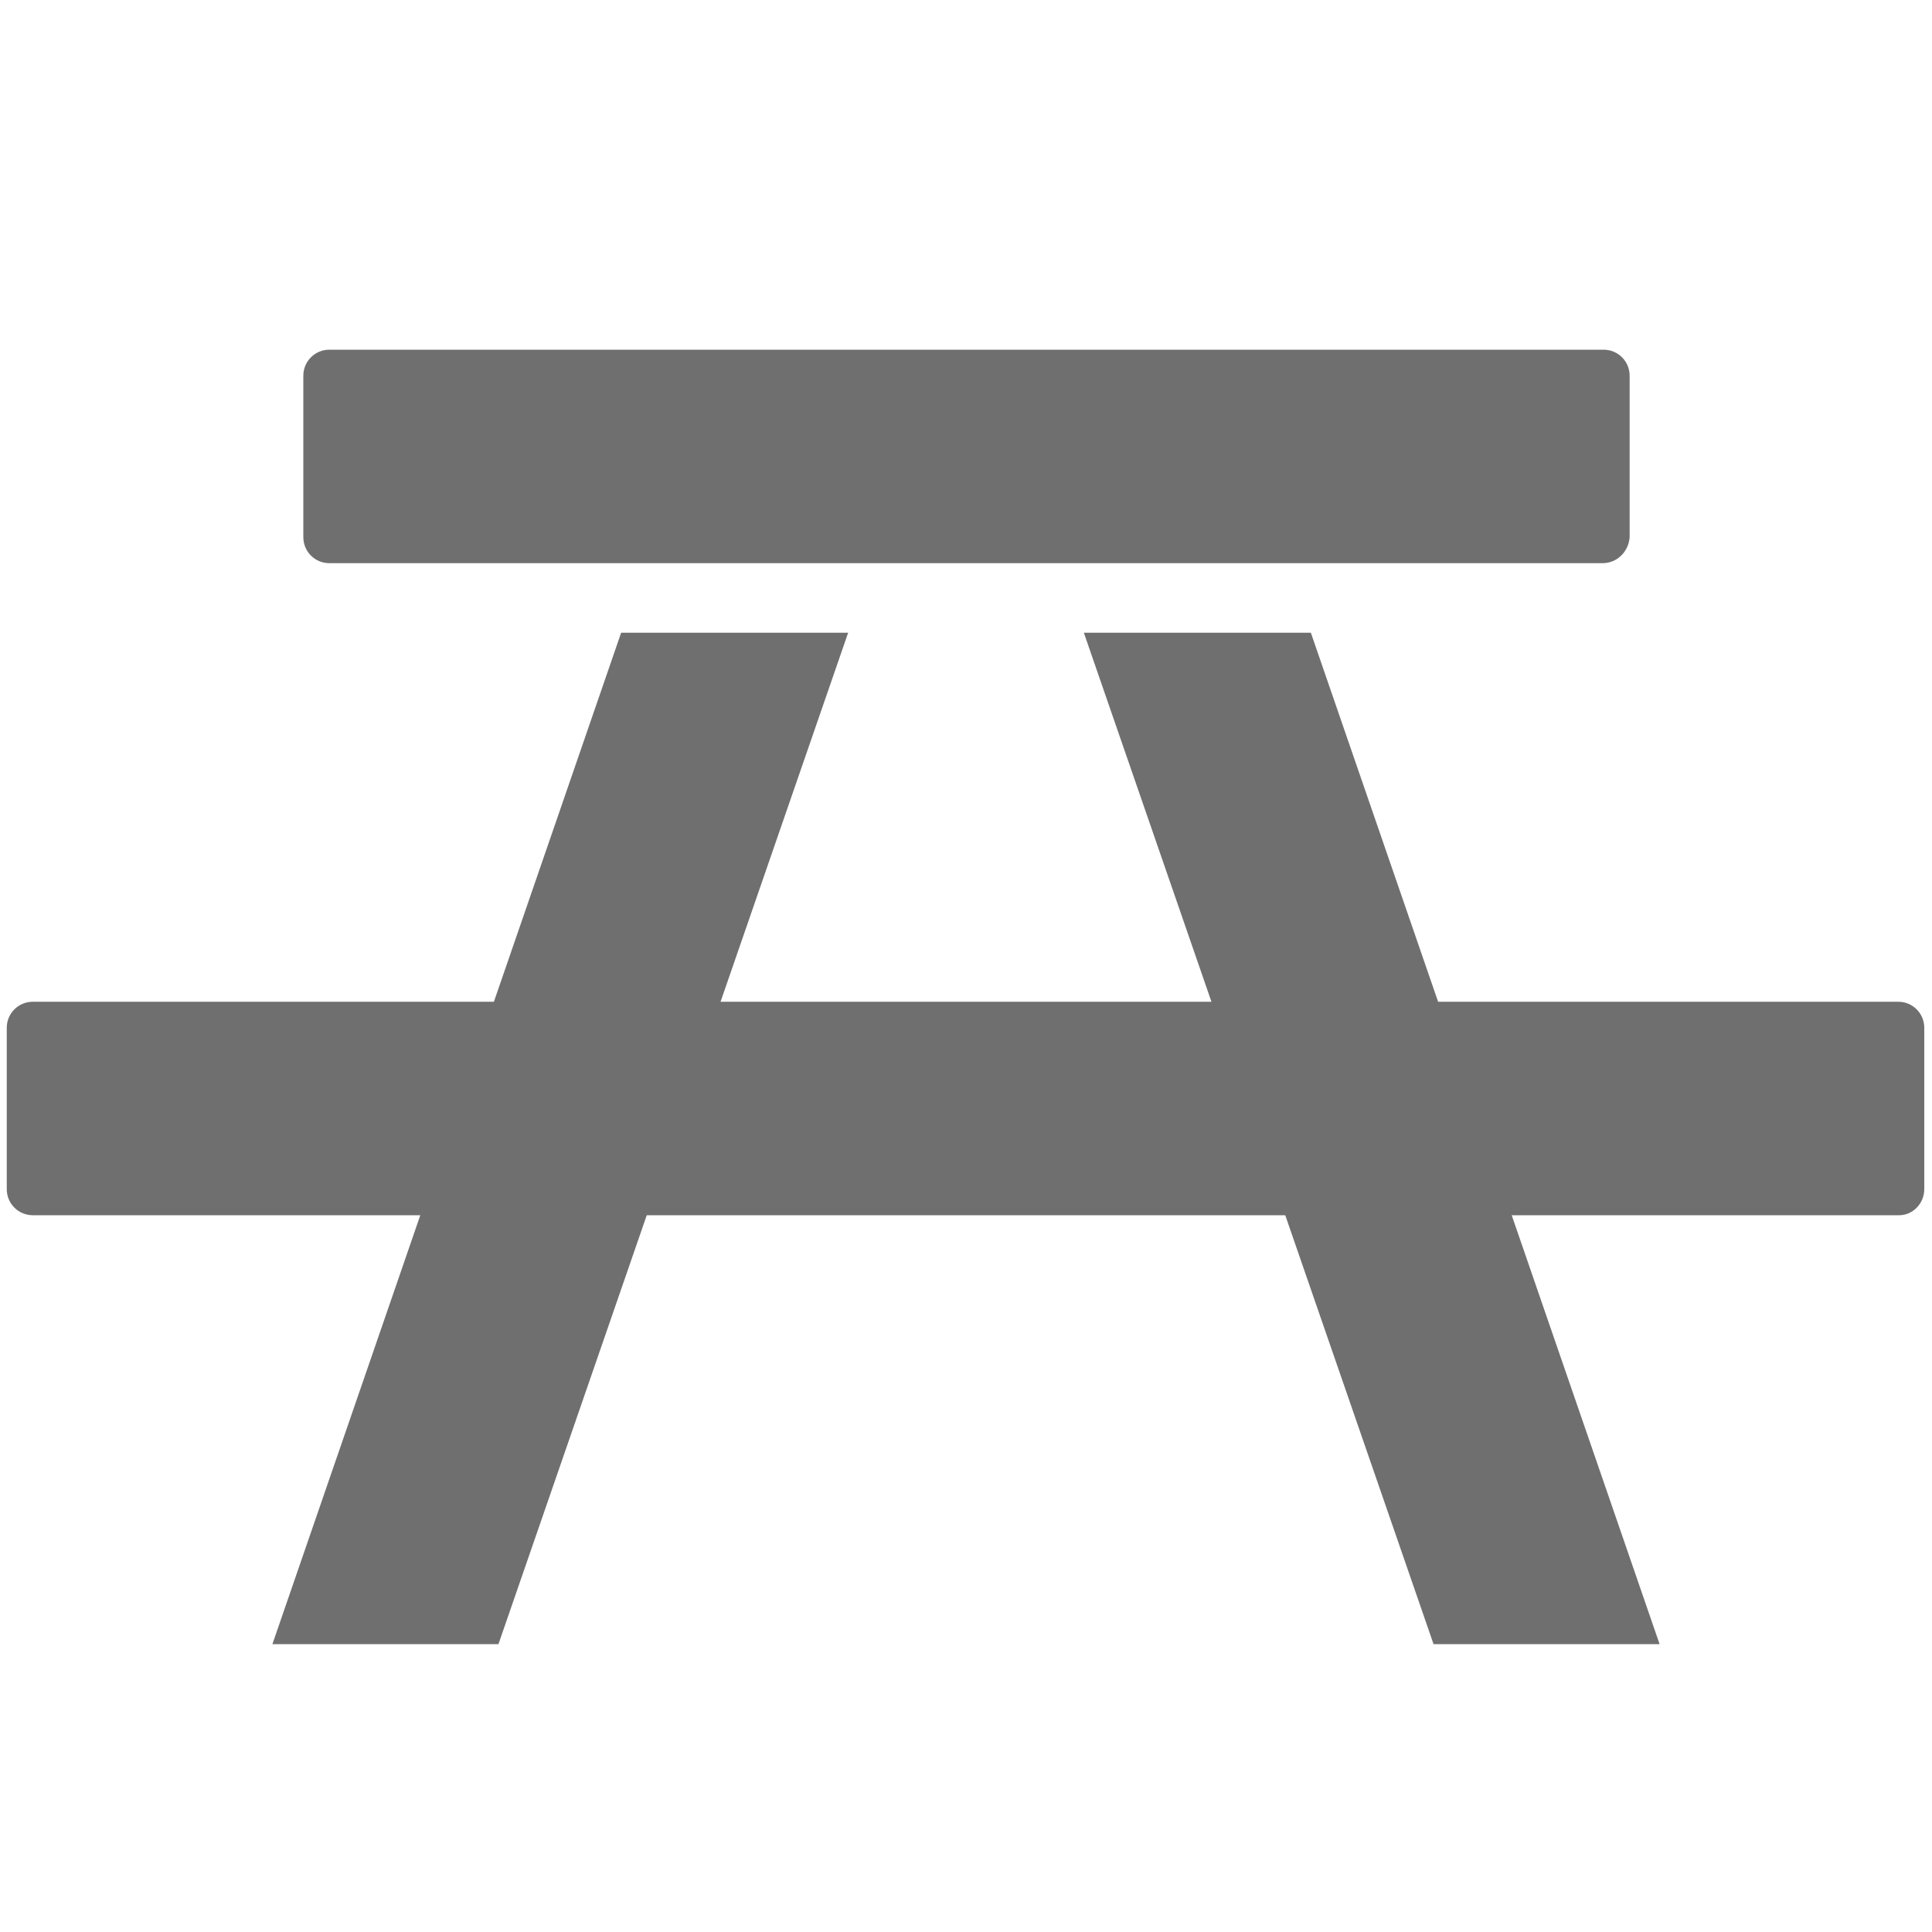 <?xml version="1.0" encoding="UTF-8"?> <!-- Generator: Adobe Illustrator 22.1.0, SVG Export Plug-In . SVG Version: 6.00 Build 0) --> <svg xmlns="http://www.w3.org/2000/svg" xmlns:xlink="http://www.w3.org/1999/xlink" version="1.1" id="Calque_1" x="0px" y="0px" viewBox="0 0 200 200" style="enable-background:new 0 0 200 200;" xml:space="preserve"> <style type="text/css"> .st0{fill:#706F6F;} </style> <path class="st0" d="M165.9,58.3H34.1c-1.5,0-2.7-1.2-2.7-2.7V38.9c0-1.5,1.2-2.7,2.7-2.7h131.9c1.5,0,2.7,1.2,2.7,2.7v16.7 C168.6,57.1,167.4,58.3,165.9,58.3z"></path> <path class="st0" d="M196.6,125.8H3.4c-1.5,0-2.7-1.2-2.7-2.7v-16.7c0-1.5,1.2-2.7,2.7-2.7h193.1c1.5,0,2.7,1.2,2.7,2.7v16.7 C199.2,124.6,198,125.8,196.6,125.8z"></path> <g> <polygon class="st0" points="64.3,65.5 87.8,65.5 51.6,170.2 28.2,170.2 "></polygon> </g> <g> <polygon class="st0" points="135.7,65.5 112.2,65.5 148.4,170.2 171.8,170.2 "></polygon> </g> </svg> 